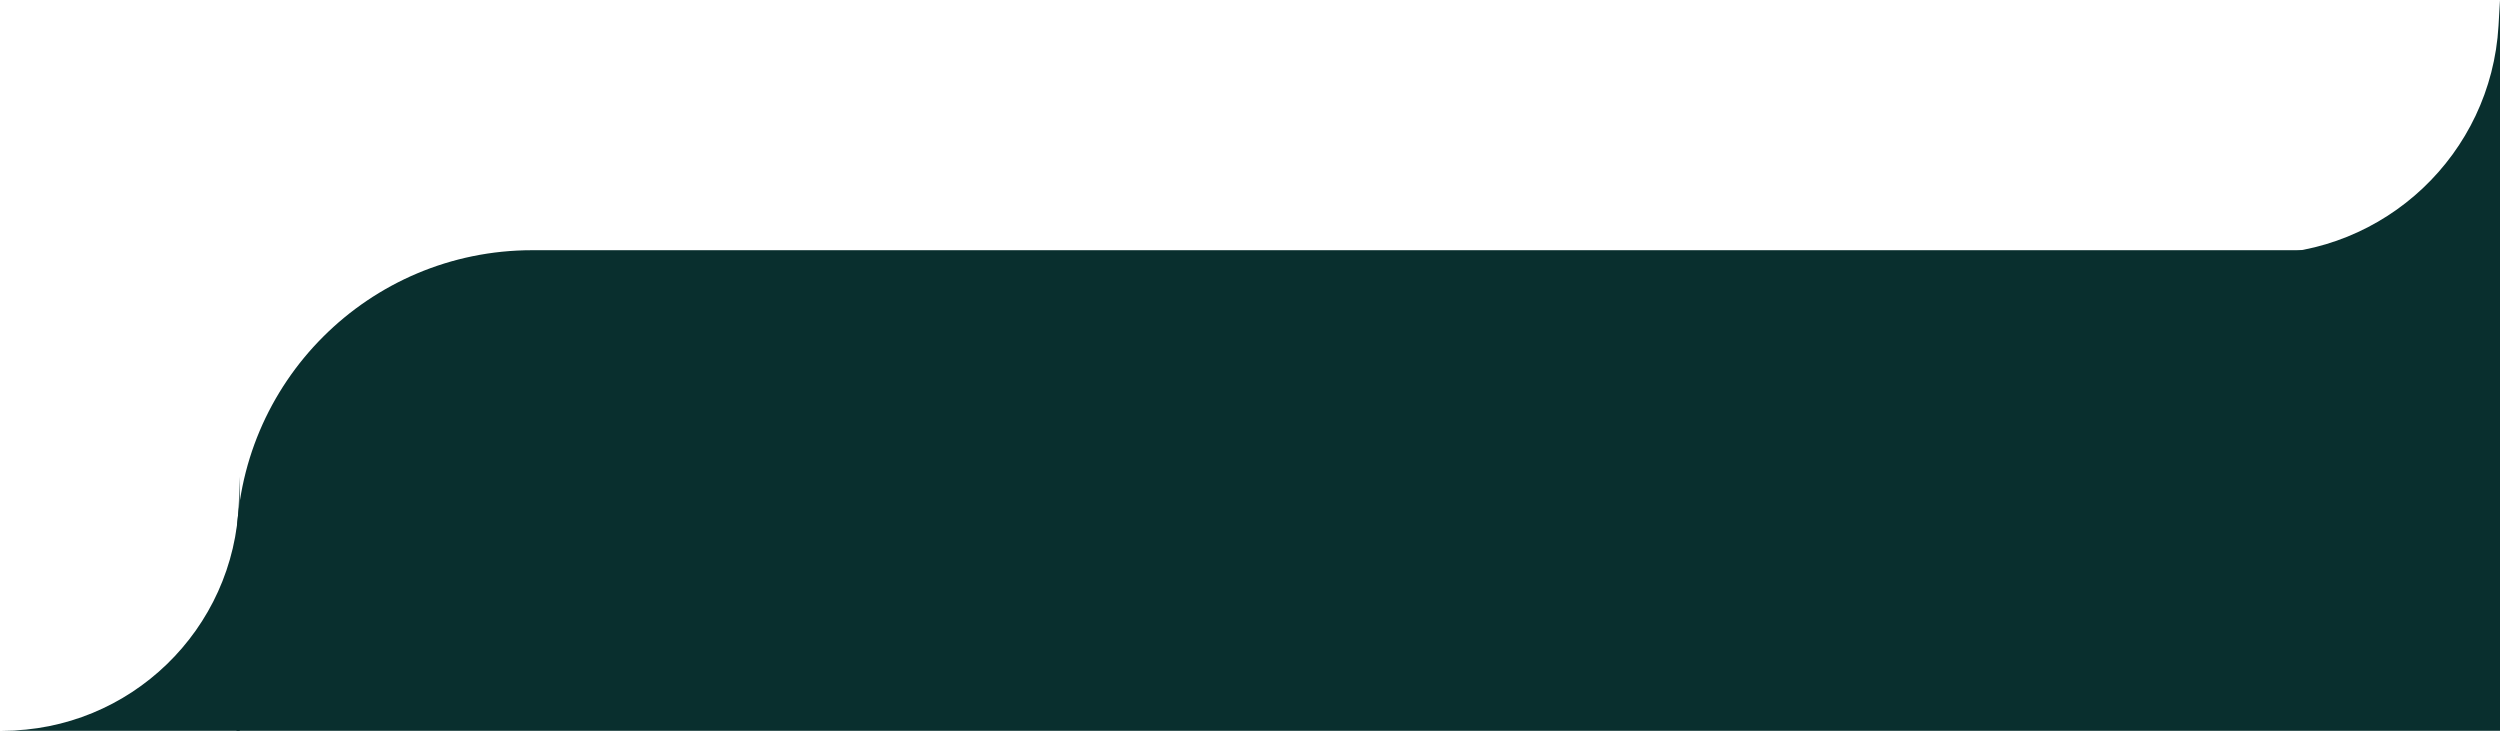 <svg width="195" height="57" viewBox="0 0 195 57" fill="none" xmlns="http://www.w3.org/2000/svg">
<path d="M195 0L194.884 2.014C194.306 12.02 186.023 19.839 176 19.839H195V0Z" fill="#092F2E"/>
<path d="M18.445 57H241.728V42.583C241.728 29.844 231.4 19.516 218.661 19.516H41.512C28.772 19.516 18.445 29.844 18.445 42.583V57Z" fill="#092F2E"/>
<path d="M18.7 37.161L18.633 39.155C18.302 49.105 10.139 57 0.184 57H18.7V37.161Z" fill="#092F2E"/>
</svg>
